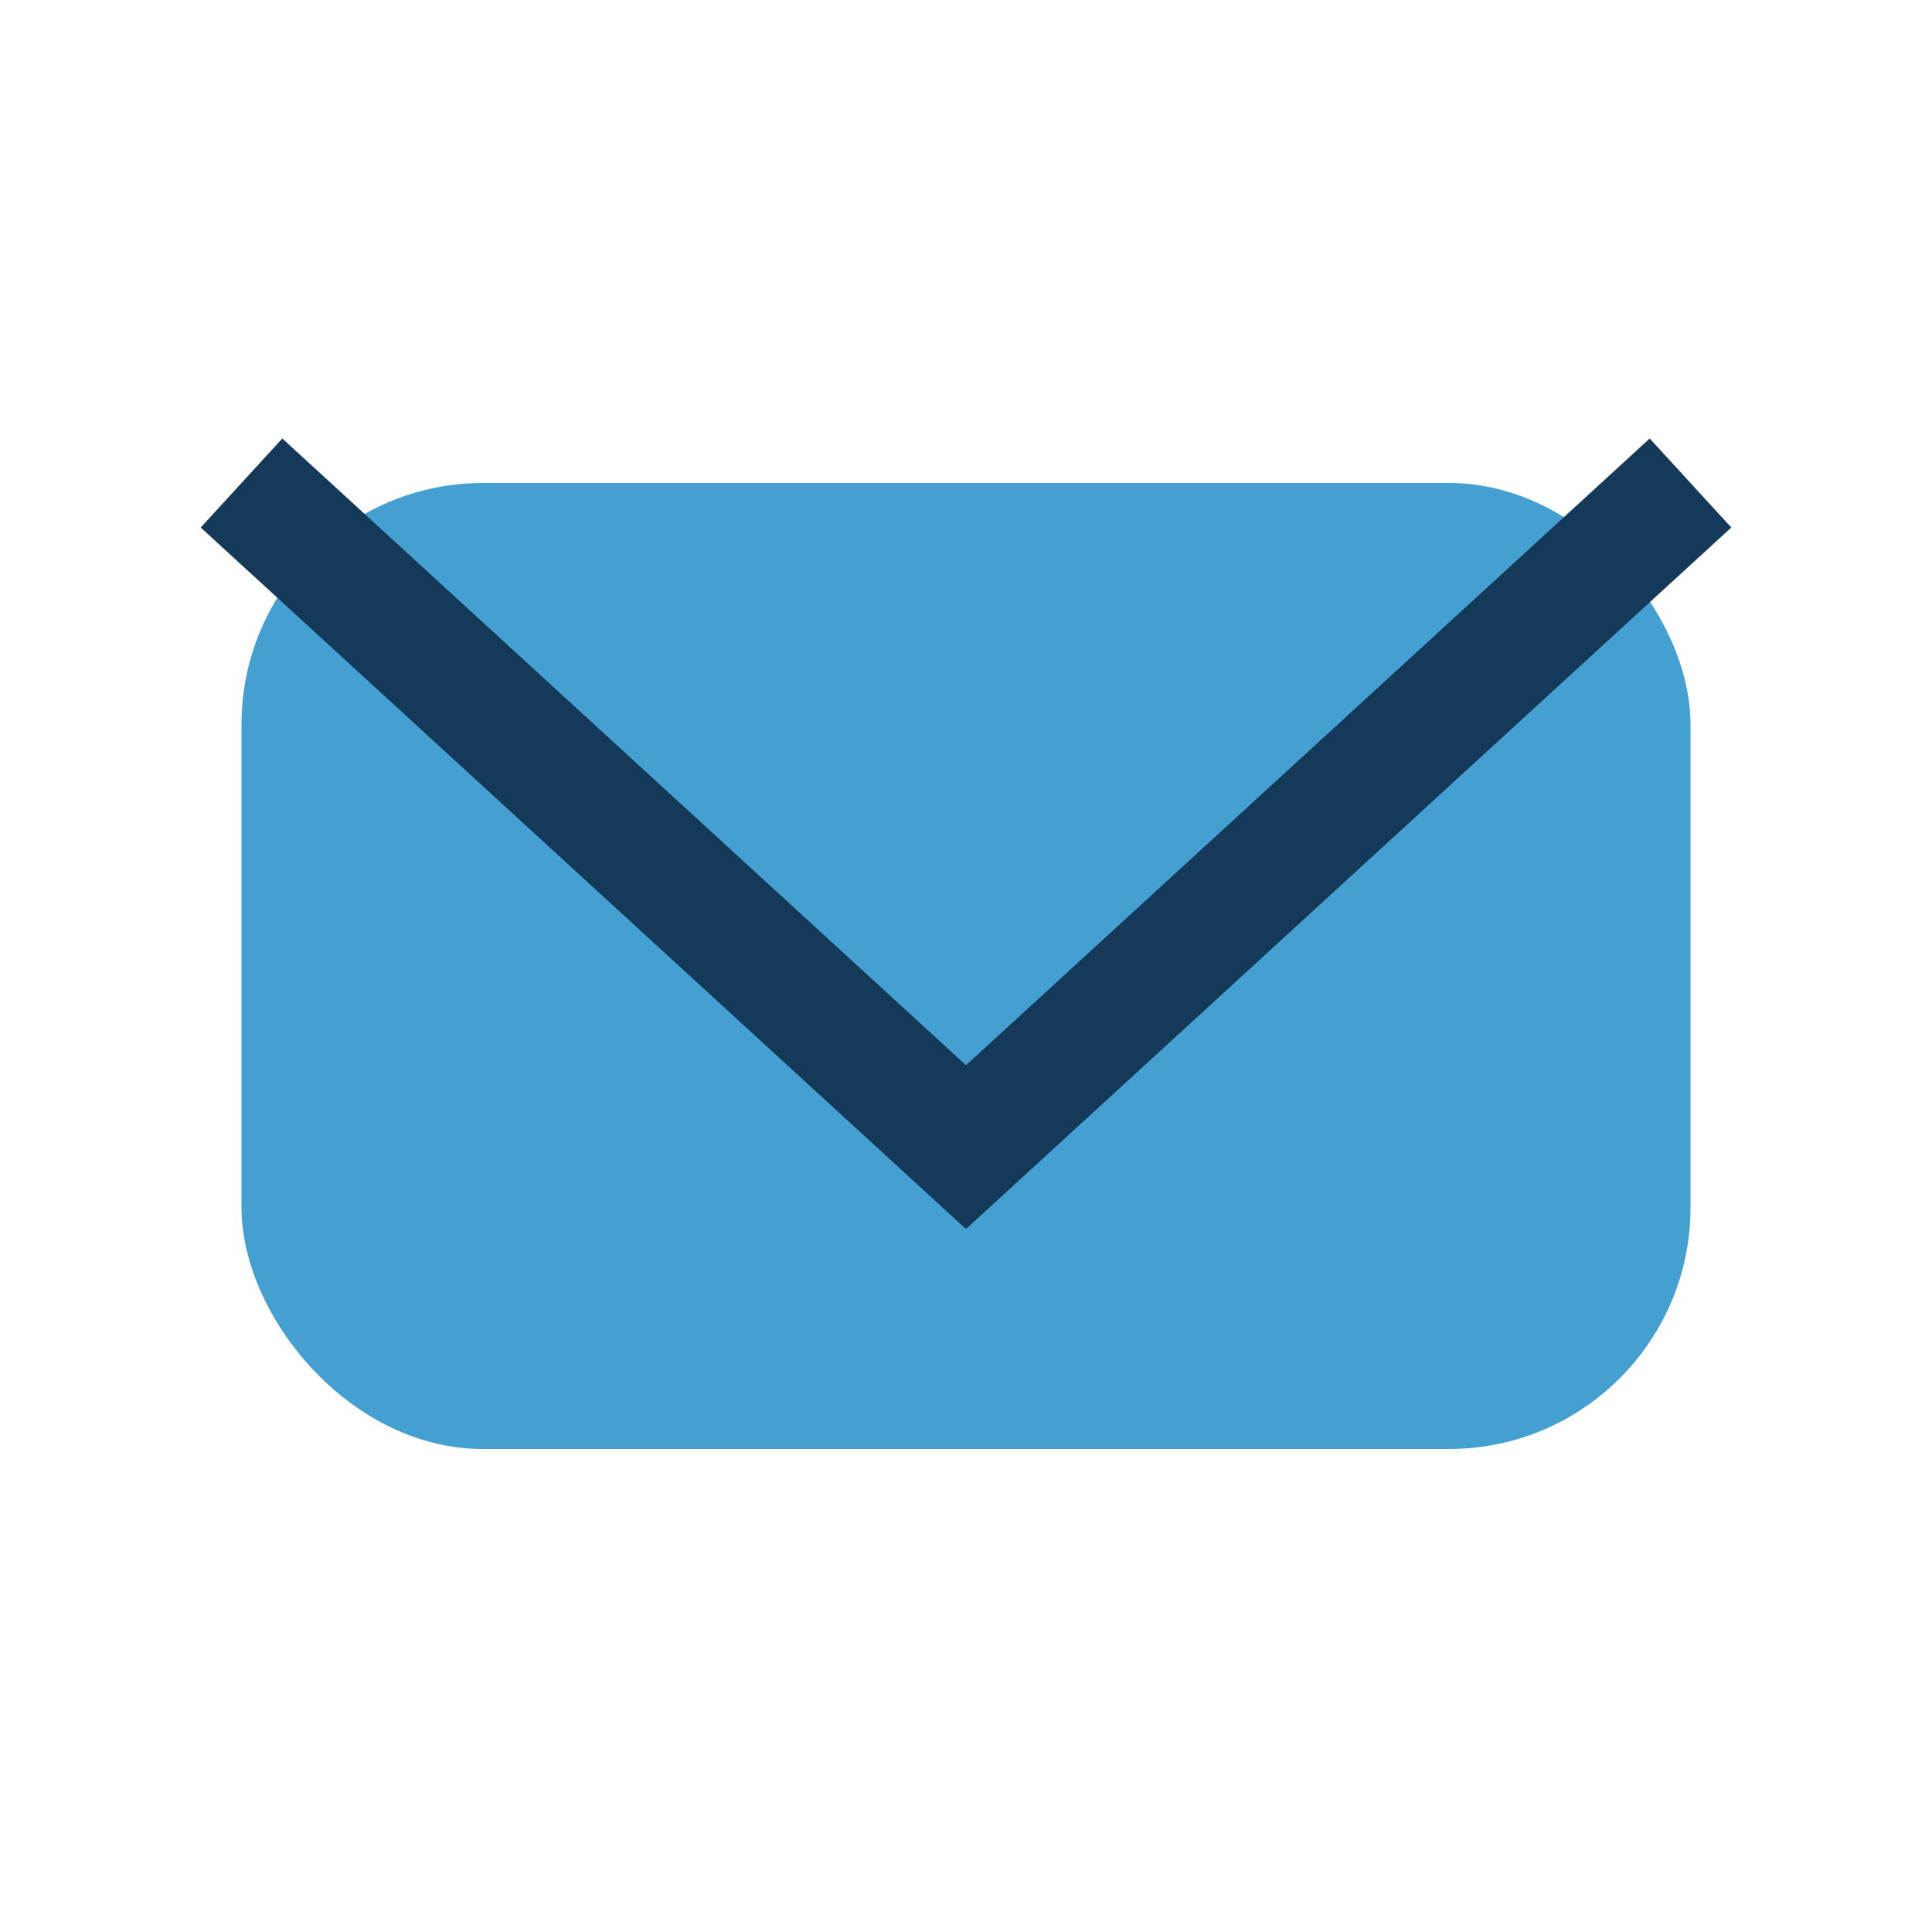 <?xml version="1.0" encoding="UTF-8"?>
<svg xmlns="http://www.w3.org/2000/svg" viewBox="0 0 32 32"><rect x="4" y="8" width="24" height="16" rx="4" fill="#45A0D2"/><polyline points="4,8 16,19 28,8" fill="none" stroke="#153958" stroke-width="2"/></svg>